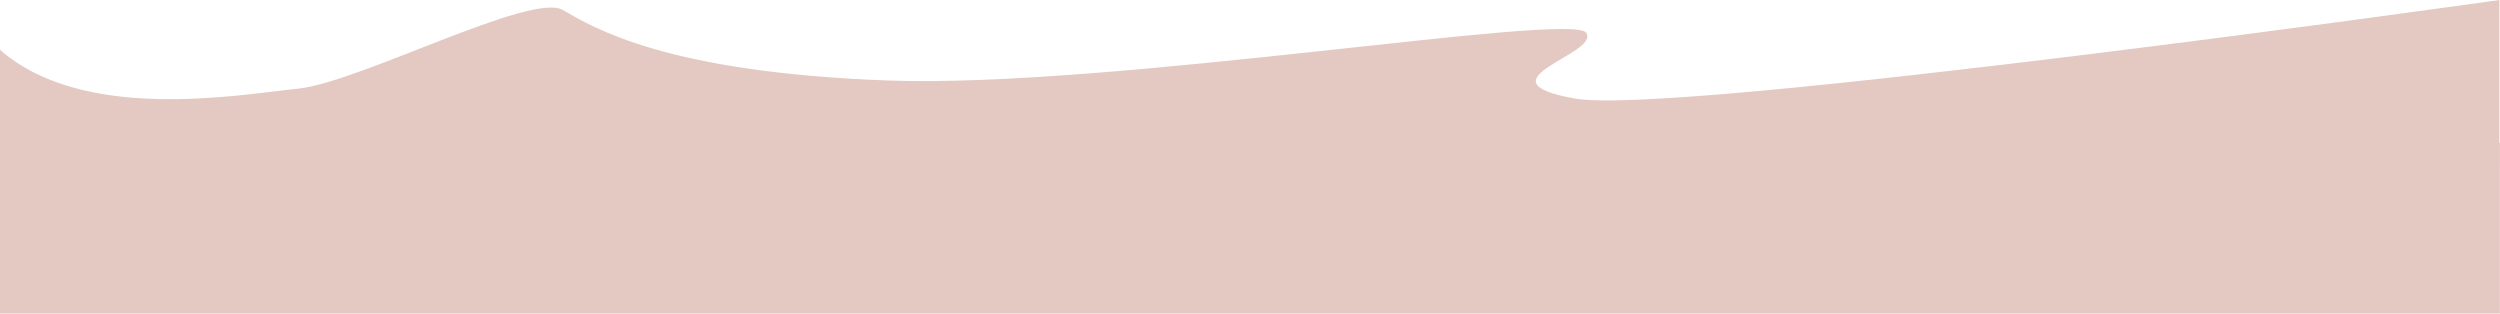 <?xml version="1.0" encoding="UTF-8"?> <!-- Generator: Adobe Illustrator 24.0.1, SVG Export Plug-In . SVG Version: 6.00 Build 0) --> <svg xmlns="http://www.w3.org/2000/svg" xmlns:xlink="http://www.w3.org/1999/xlink" id="Layer_1" x="0px" y="0px" viewBox="0 0 832.2 104.4" style="enable-background:new 0 0 832.2 104.4;" xml:space="preserve"> <style type="text/css"> .st0{fill:#E3C9C1;} </style> <path class="st0" d="M832,54.1V0c0,0-274.5,38.8-307.8,32.8s8.7-14.8,3.8-21.9C523,3.8,369.4,29.5,295.6,26.8S197.7,9.3,187.3,3.3 c-10.4-6-67.8,24.1-88,26.2S27.6,41-0.2,16.4v37.2L832,54.1z"></path> <rect x="-0.2" y="47.6" transform="matrix(-1 -4.489754e-11 4.489754e-11 -1 831.965 152.006)" class="st0" width="832.4" height="56.9"></rect> </svg> 